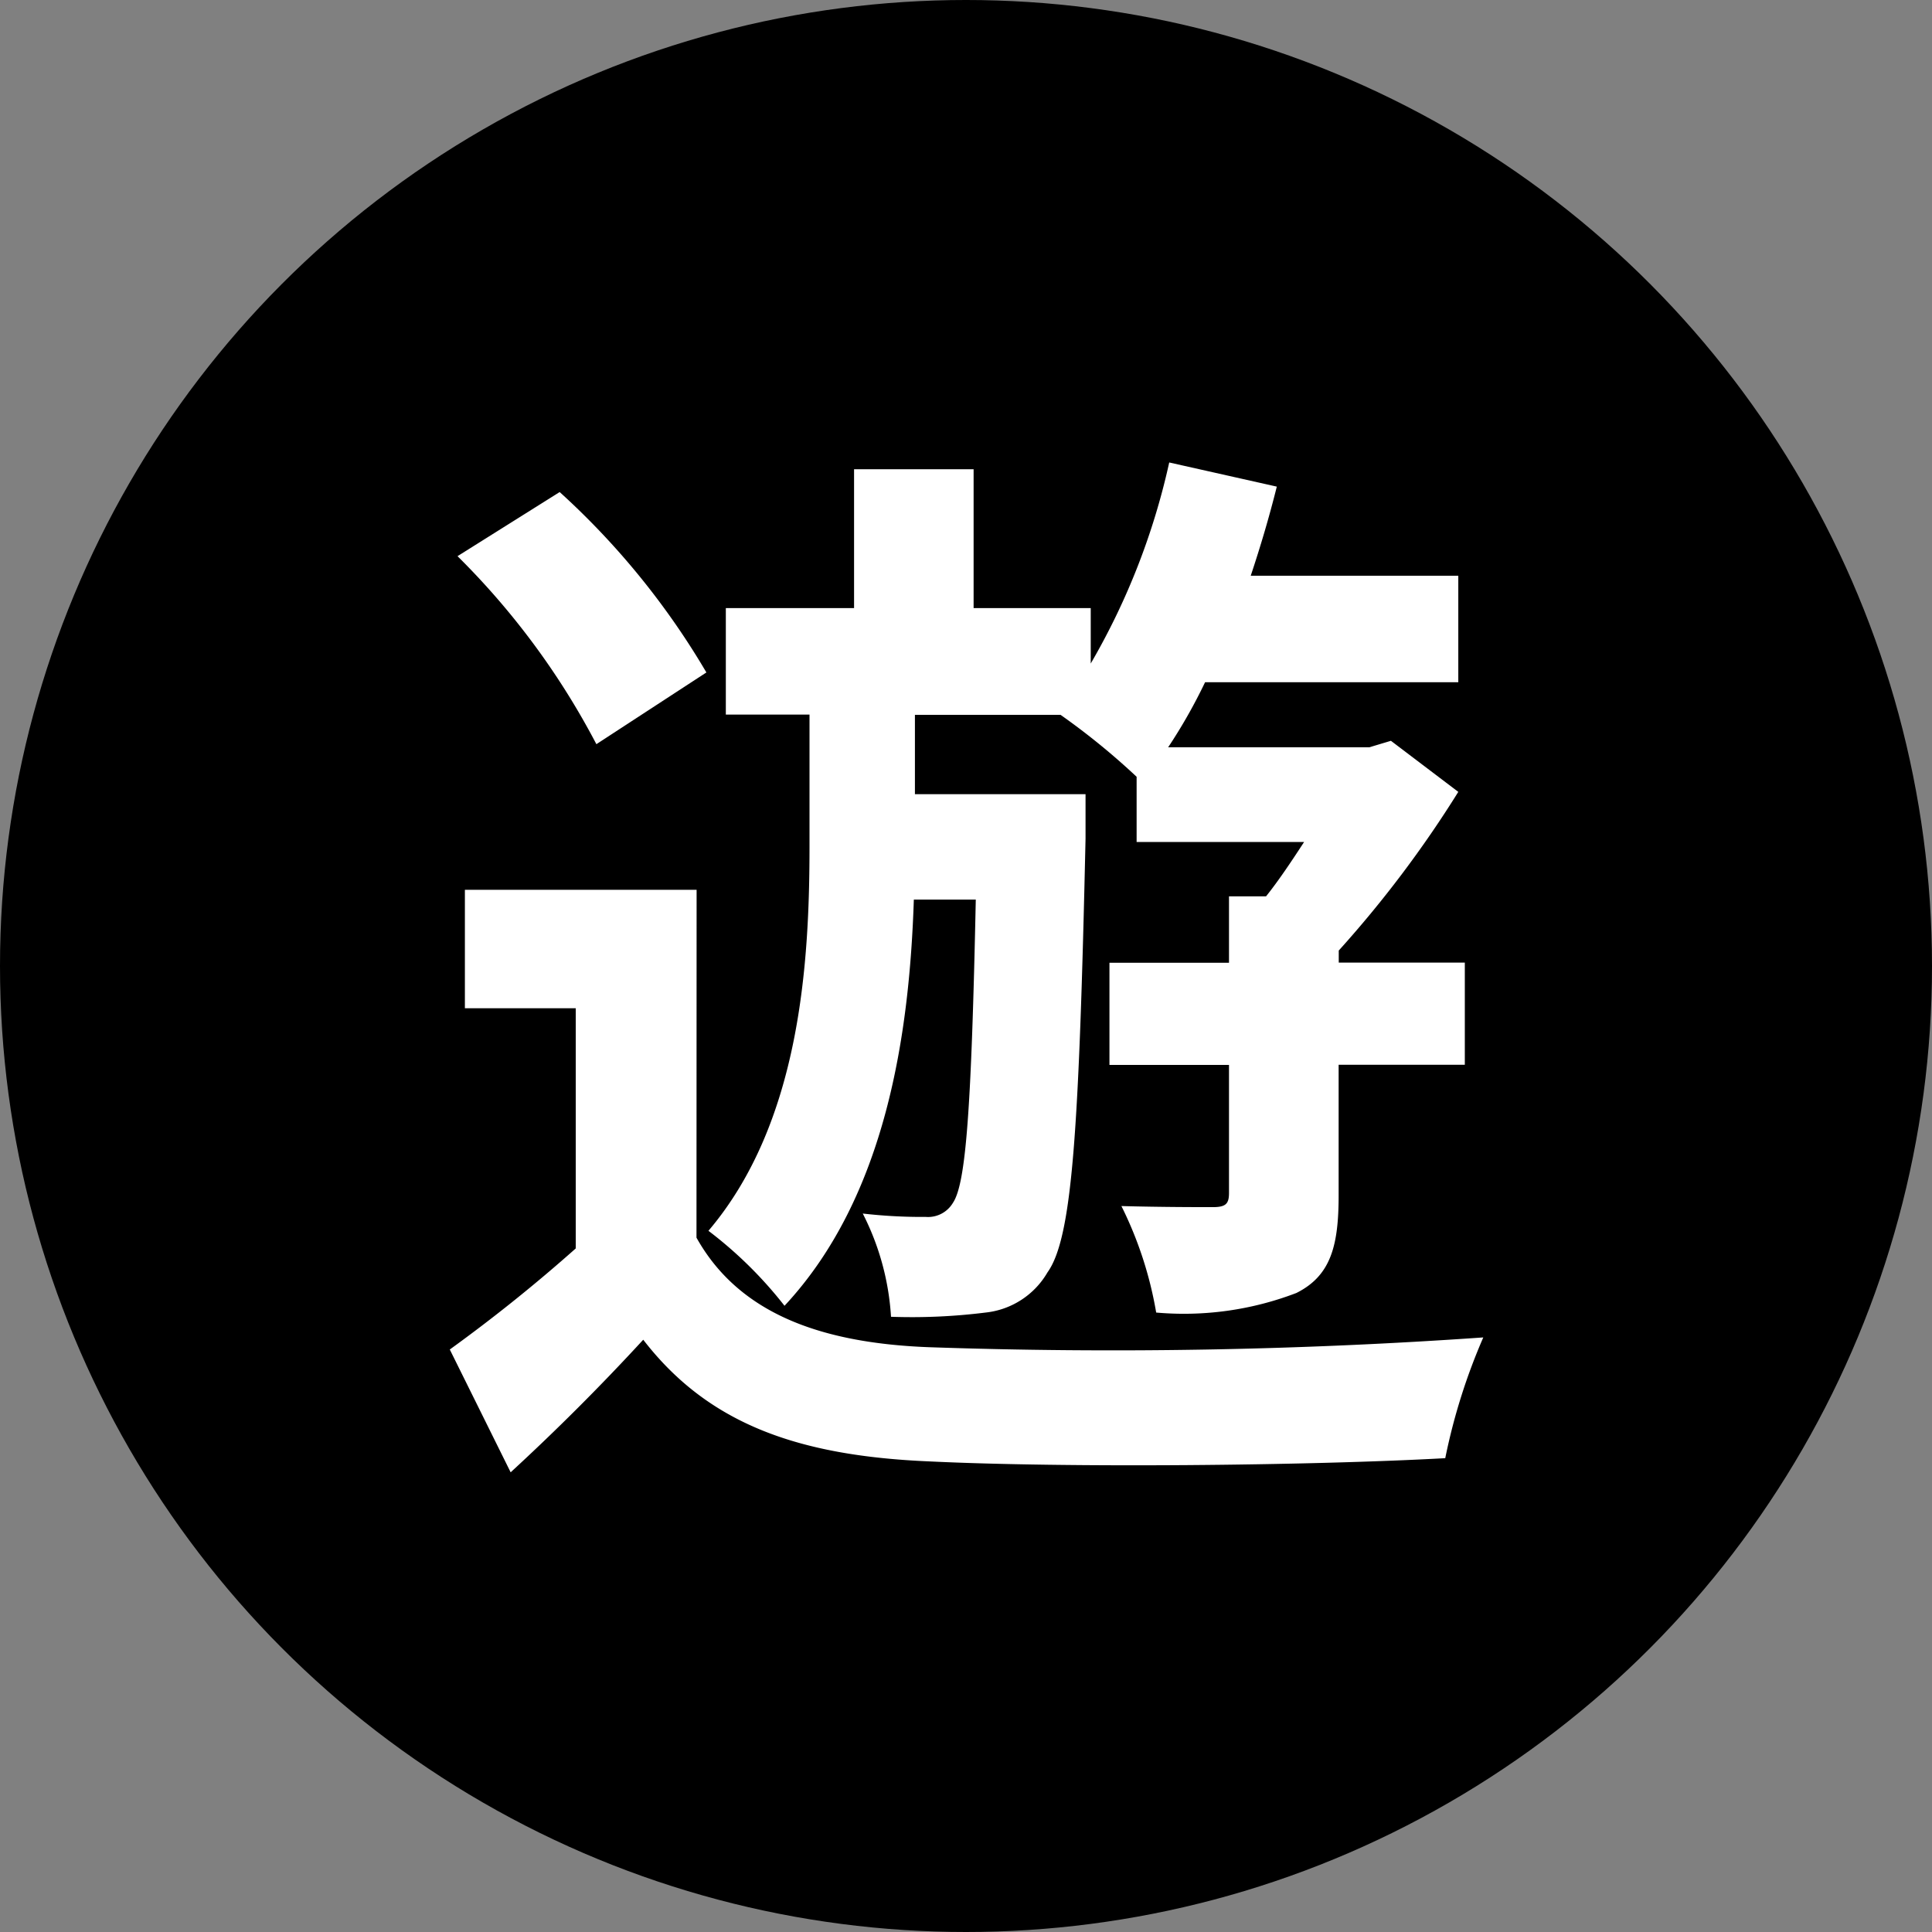 <svg xmlns="http://www.w3.org/2000/svg" width="32" height="32"><rect width="100%" height="100%" fill="#808080" stroke="none"/><g data-name="グループ 55377" transform="translate(17710 21638)"><circle data-name="楕円形 2798" cx="16" cy="16" r="16" transform="translate(-17710 -21638)"/><path data-name="パス 6894" d="M-17693.838-21623.1c-.072 3.456-.162 4.7-.378 5.022a.48.48 0 01-.45.234 8.616 8.616 0 01-1.044-.056 4.327 4.327 0 01.468 1.71 9.8 9.8 0 001.566-.07 1.35 1.35 0 001.026-.666c.414-.576.522-2.358.63-7.182v-.738h-2.826v-1.314h2.412a11.6 11.6 0 011.26 1.026v1.08h2.774c-.2.306-.414.63-.63.9h-.614v1.1h-1.98v1.692h1.98v2.122c0 .18-.054.234-.27.234-.2 0-.864 0-1.512-.018a6.331 6.331 0 01.576 1.764 5.208 5.208 0 002.322-.324c.576-.288.7-.792.7-1.62v-2.16h2.09v-1.692h-2.088v-.2a18.6 18.6 0 001.98-2.628l-1.116-.846-.36.108h-3.33a8.873 8.873 0 00.612-1.078h4.194v-1.764h-3.438c.162-.486.306-.972.432-1.476l-1.782-.4a11.566 11.566 0 01-1.3 3.33v-.918h-1.94v-2.3h-1.98v2.3h-2.124v1.764h1.386v2.178c0 1.908-.144 4.572-1.674 6.372a6.86 6.86 0 011.26 1.242c1.692-1.814 2.07-4.528 2.142-6.728zm-4.462-3.762a12.762 12.762 0 00-2.43-2.988l-1.692 1.062a12.582 12.582 0 012.3 3.114zm-.162 3.6h-3.838v1.962h1.836v3.978a26.563 26.563 0 01-2.086 1.674l1.008 2.034a37.226 37.226 0 002.196-2.196c1.08 1.4 2.574 1.926 4.752 2.016 2.25.108 6.246.072 8.532-.054a9.961 9.961 0 01.63-2 88.132 88.132 0 01-9.18.162c-1.854-.07-3.168-.592-3.852-1.814z" fill="#fff"/></g></svg>
